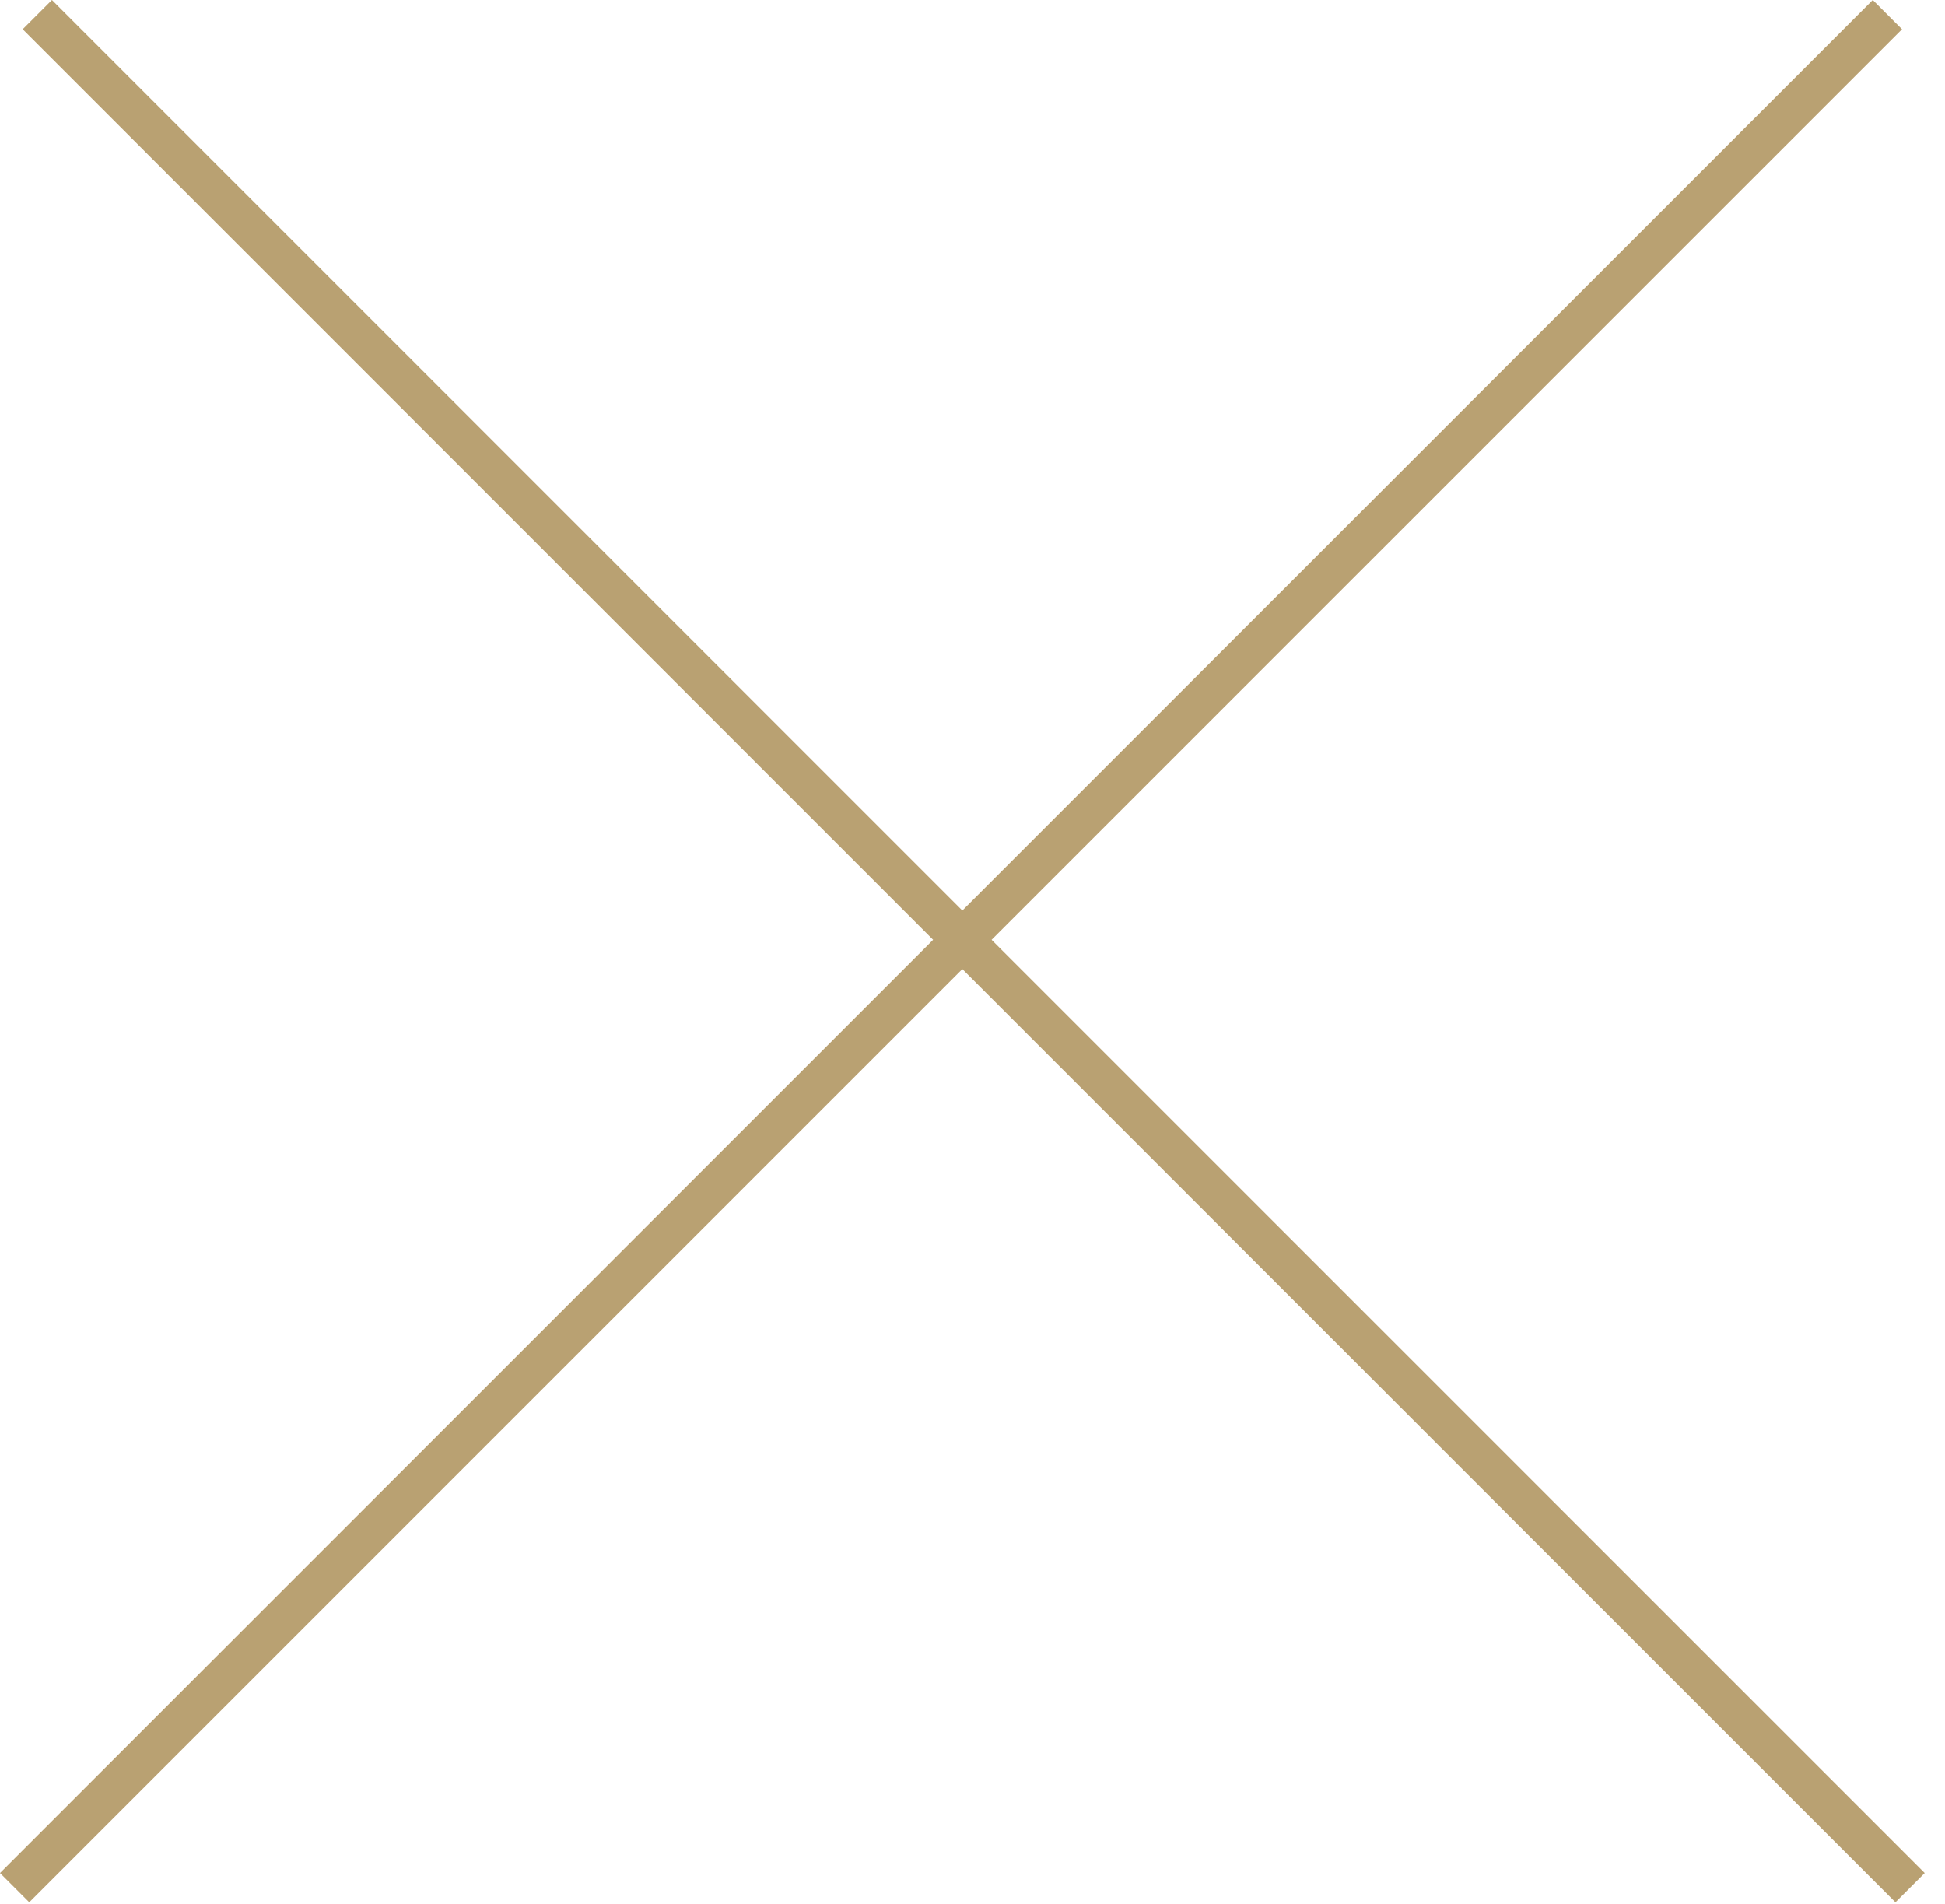 <svg width="47" height="46" viewBox="0 0 47 46" fill="none" xmlns="http://www.w3.org/2000/svg">
<path fill-rule="evenodd" clip-rule="evenodd" d="M23.255 22L45.255 0L45.962 0.707L23.962 22.707L46.51 45.255L45.803 45.962L23.255 23.414L0.707 45.962L0 45.255L22.548 22.707L0.548 0.707L1.255 0L23.255 22Z" fill="#B9A172"/>
</svg>